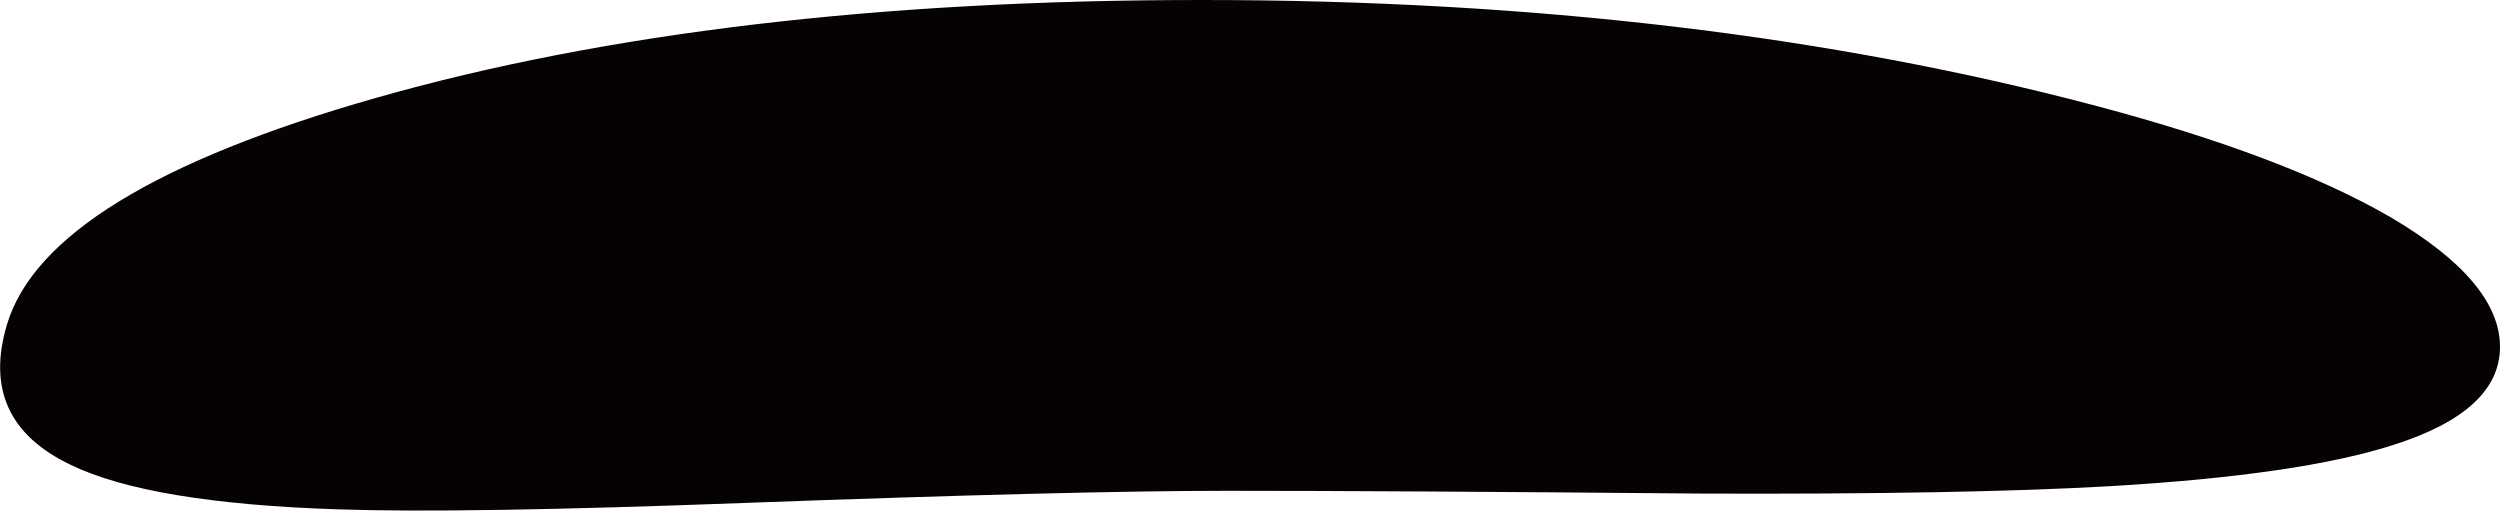 <?xml version="1.0" encoding="UTF-8" standalone="no"?>
<svg xmlns:xlink="http://www.w3.org/1999/xlink" height="55.0px" width="269.2px" xmlns="http://www.w3.org/2000/svg">
  <g transform="matrix(1.0, 0.0, 0.0, 1.0, 0.0, 0.0)">
    <path d="M269.2 37.35 Q269.2 44.25 257.75 47.9 247.7 51.15 227.25 52.35 211.6 53.25 183.45 53.15 149.8 52.85 132.05 52.85 115.75 52.85 80.35 54.15 49.8 55.3 36.5 54.85 16.15 54.2 7.6 50.05 -2.35 45.3 0.75 34.95 5.0 20.65 40.45 10.55 77.5 0.0 129.35 0.0 182.8 0.0 225.9 11.45 246.0 16.8 257.35 23.35 269.2 30.3 269.2 37.35" fill="#060102" fill-rule="evenodd" stroke="none"/>
  </g>
</svg>
